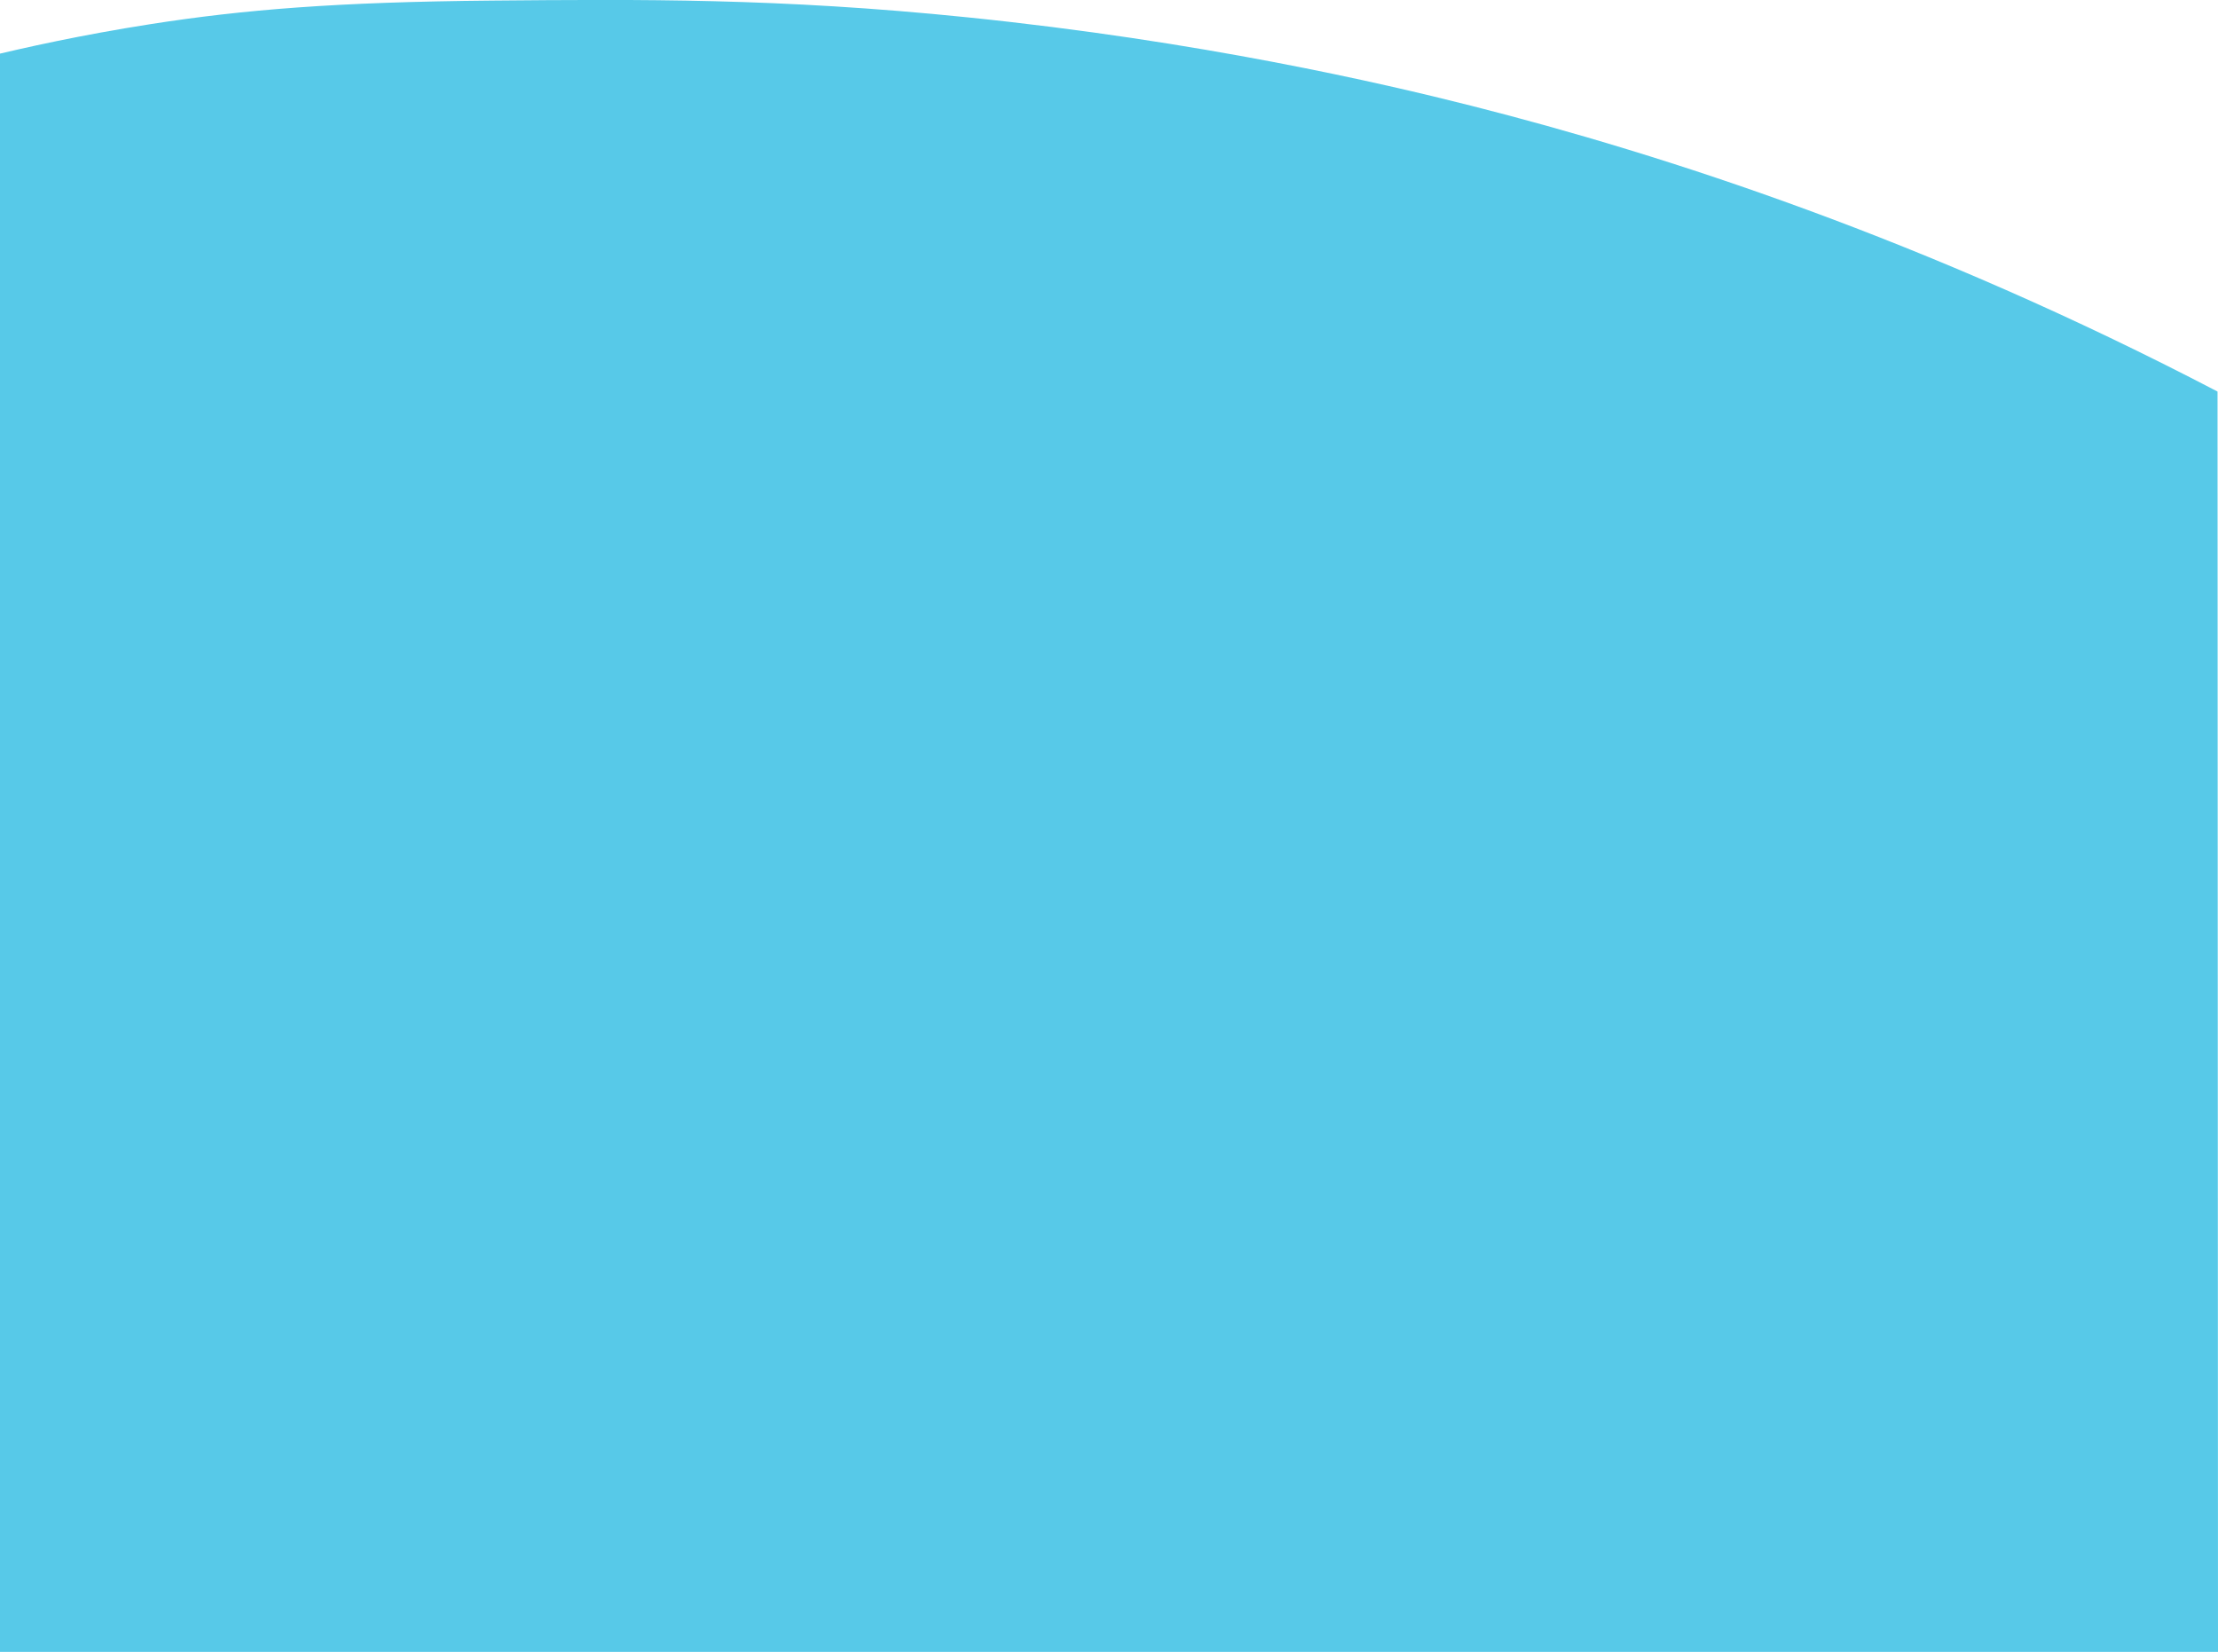 <?xml version="1.0" encoding="utf-8"?>
<!-- Generator: Adobe Illustrator 21.0.2, SVG Export Plug-In . SVG Version: 6.00 Build 0)  -->
<svg version="1.1" id="Capa_1" xmlns="http://www.w3.org/2000/svg" xmlns:xlink="http://www.w3.org/1999/xlink" x="0px" y="0px"
	 viewBox="0 0 1900 1415" style="enable-background:new 0 0 1900 1415;" xml:space="preserve">
<style type="text/css">
	.st0{fill:#57C9E8;}
</style>
<path class="st0" d="M1900,1415H-14.7l1.9-1366c34.1-8.3,82.7-19.1,141.6-28.3c80.1-12.5,159.8-19,292.4-20.2
	c127.5-1.1,245.7-2.2,407.1,14.3c200,20.4,355,56.3,432.1,75.8c165.7,42,389.3,114.4,639.2,244.8
	C1899.7,695.3,1899.9,1055.2,1900,1415z"/>
</svg>
